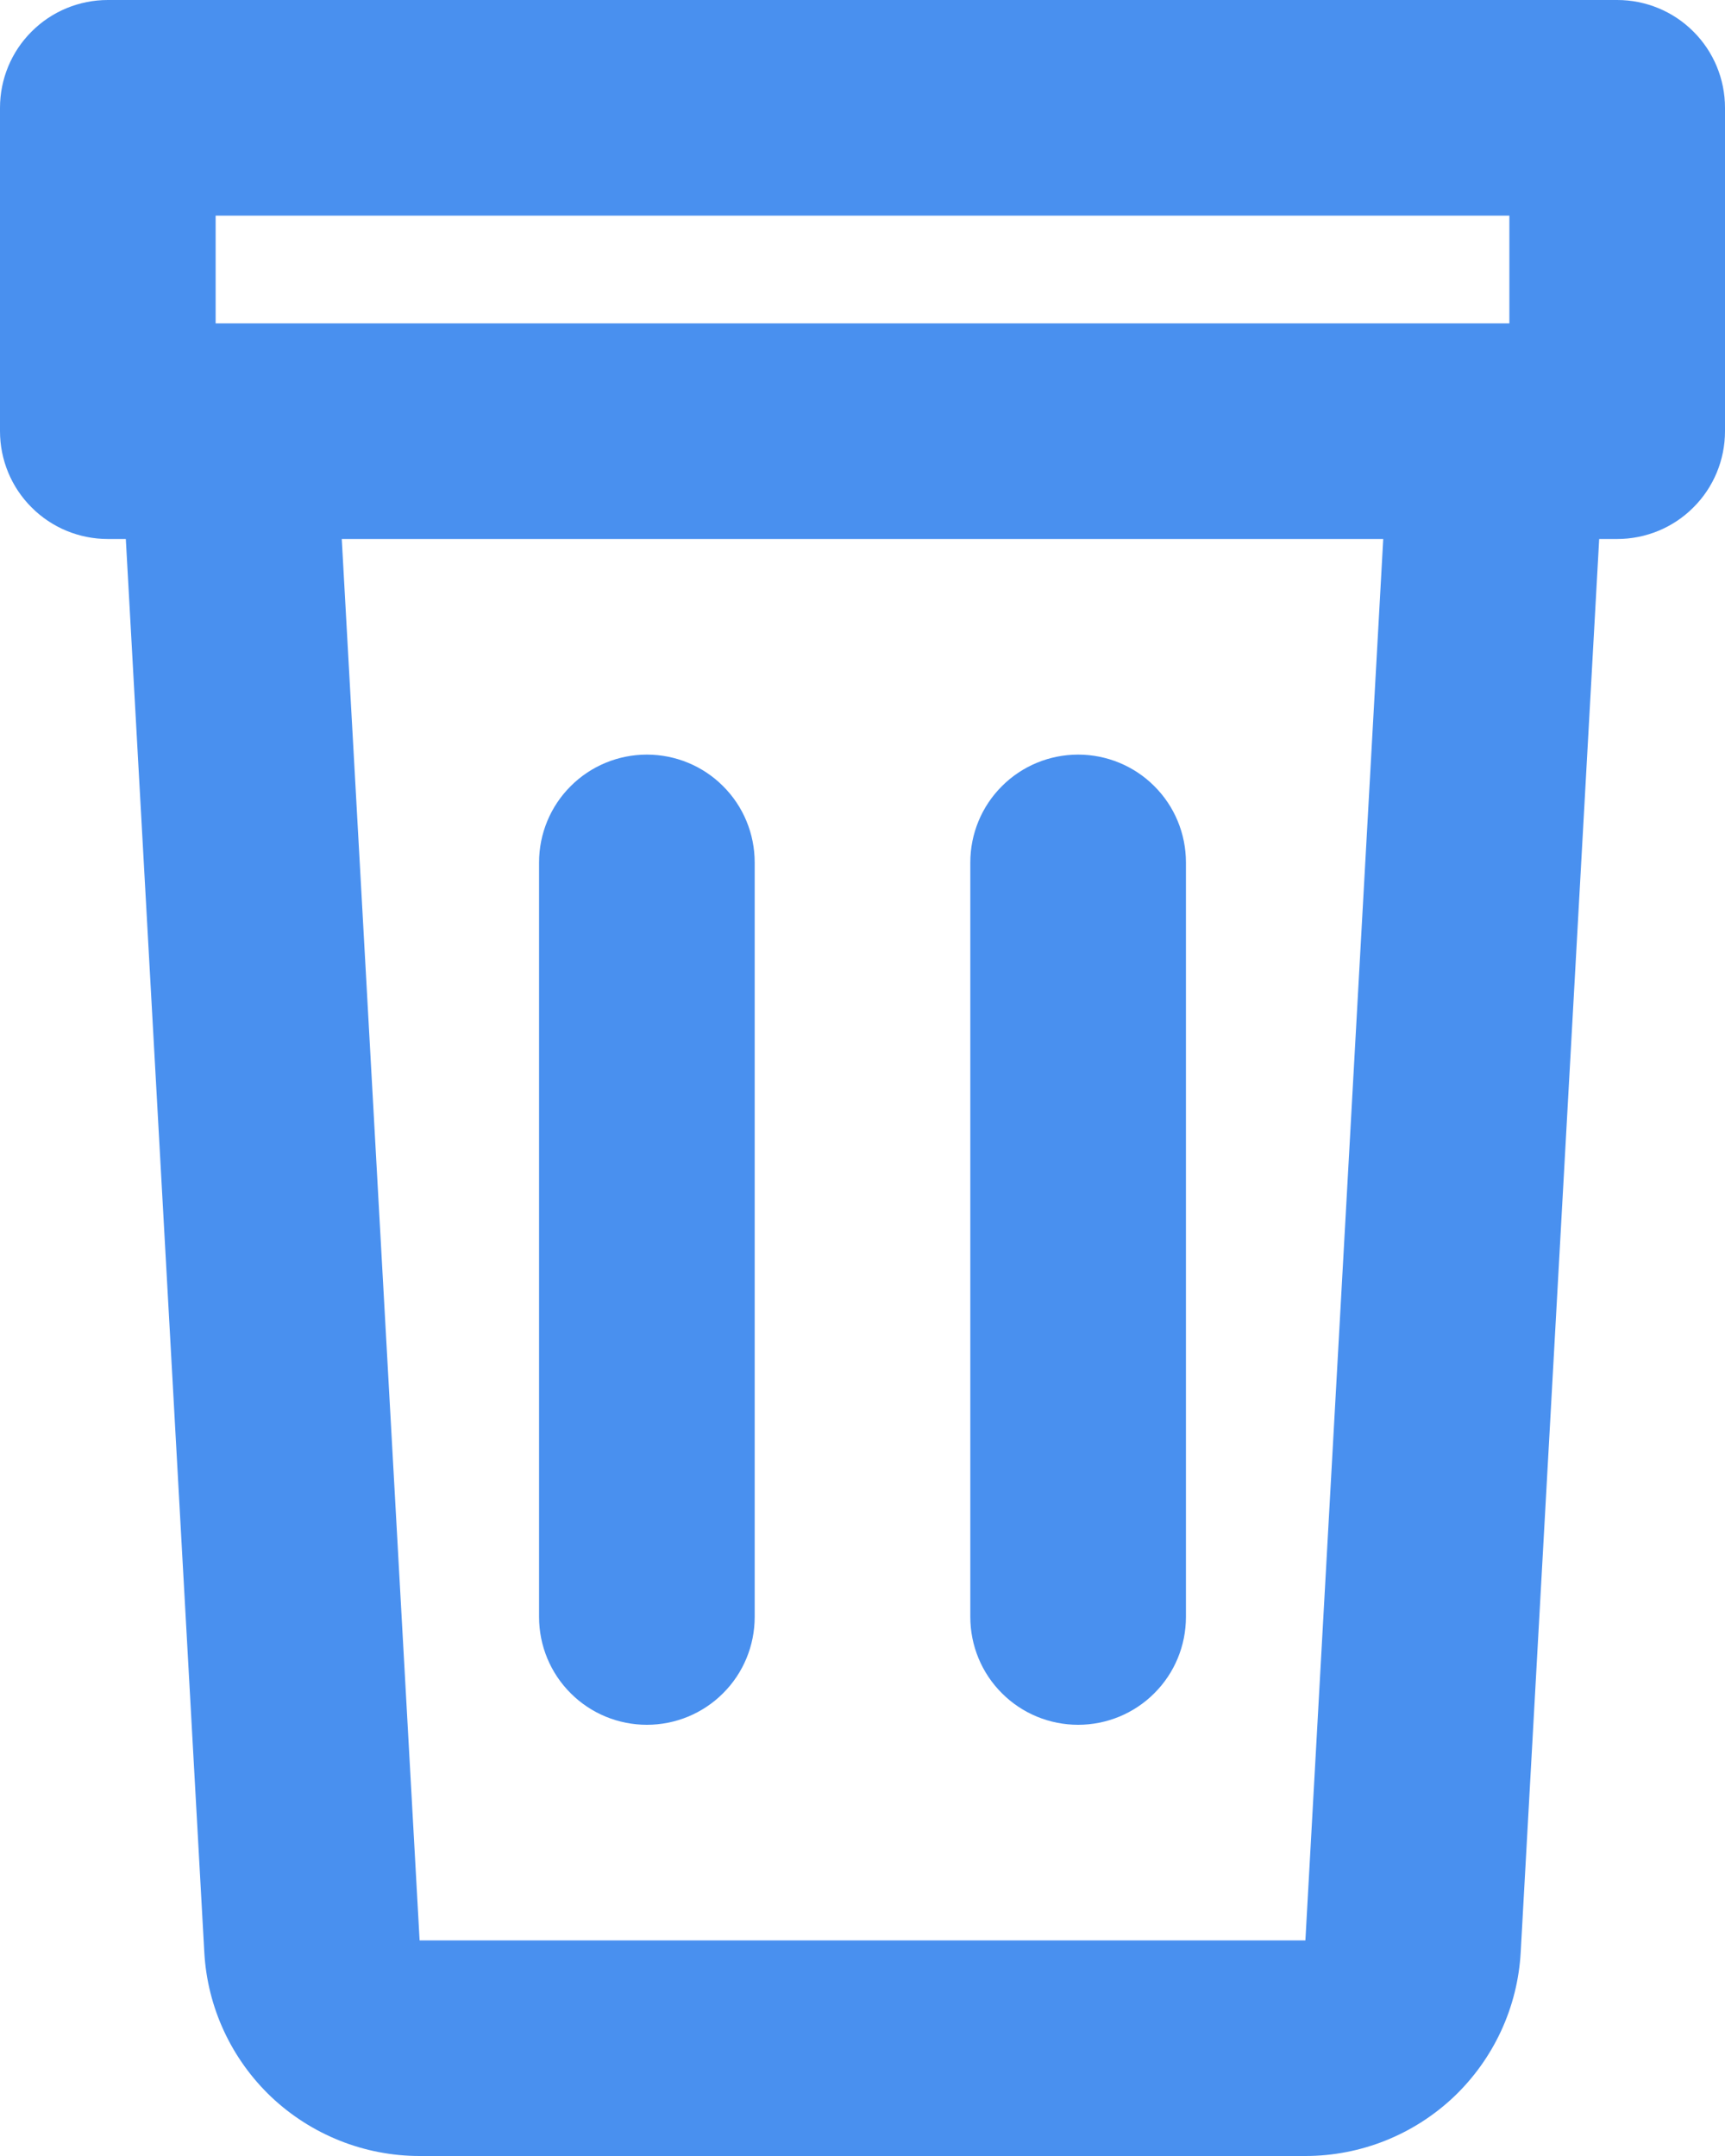<svg width="16" height="20" viewBox="0 0 16 20" fill="none" xmlns="http://www.w3.org/2000/svg">
<path d="M14.833 5L14.105 18.11C14.077 18.621 13.854 19.101 13.483 19.453C13.111 19.804 12.619 20 12.108 20H3.892C3.381 20 2.889 19.804 2.517 19.453C2.146 19.101 1.923 18.621 1.895 18.11L1.167 5H1C0.735 5 0.48 4.895 0.293 4.707C0.105 4.52 0 4.265 0 4V1C0 0.735 0.105 0.48 0.293 0.293C0.48 0.105 0.735 0 1 0L15 0C15.265 0 15.52 0.105 15.707 0.293C15.895 0.48 16 0.735 16 1V4C16 4.265 15.895 4.52 15.707 4.707C15.52 4.895 15.265 5 15 5H14.833ZM12.83 5H3.17L3.892 18H12.108L12.83 5ZM2 2V3H14V2H2ZM6 7C6.265 7 6.52 7.105 6.707 7.293C6.895 7.48 7 7.735 7 8V15C7 15.265 6.895 15.52 6.707 15.707C6.52 15.895 6.265 16 6 16C5.735 16 5.48 15.895 5.293 15.707C5.105 15.52 5 15.265 5 15V8C5 7.735 5.105 7.48 5.293 7.293C5.48 7.105 5.735 7 6 7ZM10 7C10.265 7 10.52 7.105 10.707 7.293C10.895 7.48 11 7.735 11 8V15C11 15.265 10.895 15.52 10.707 15.707C10.52 15.895 10.265 16 10 16C9.735 16 9.48 15.895 9.293 15.707C9.105 15.52 9 15.265 9 15V8C9 7.735 9.105 7.48 9.293 7.293C9.48 7.105 9.735 7 10 7Z" fill="#4990ef"/>
</svg>
